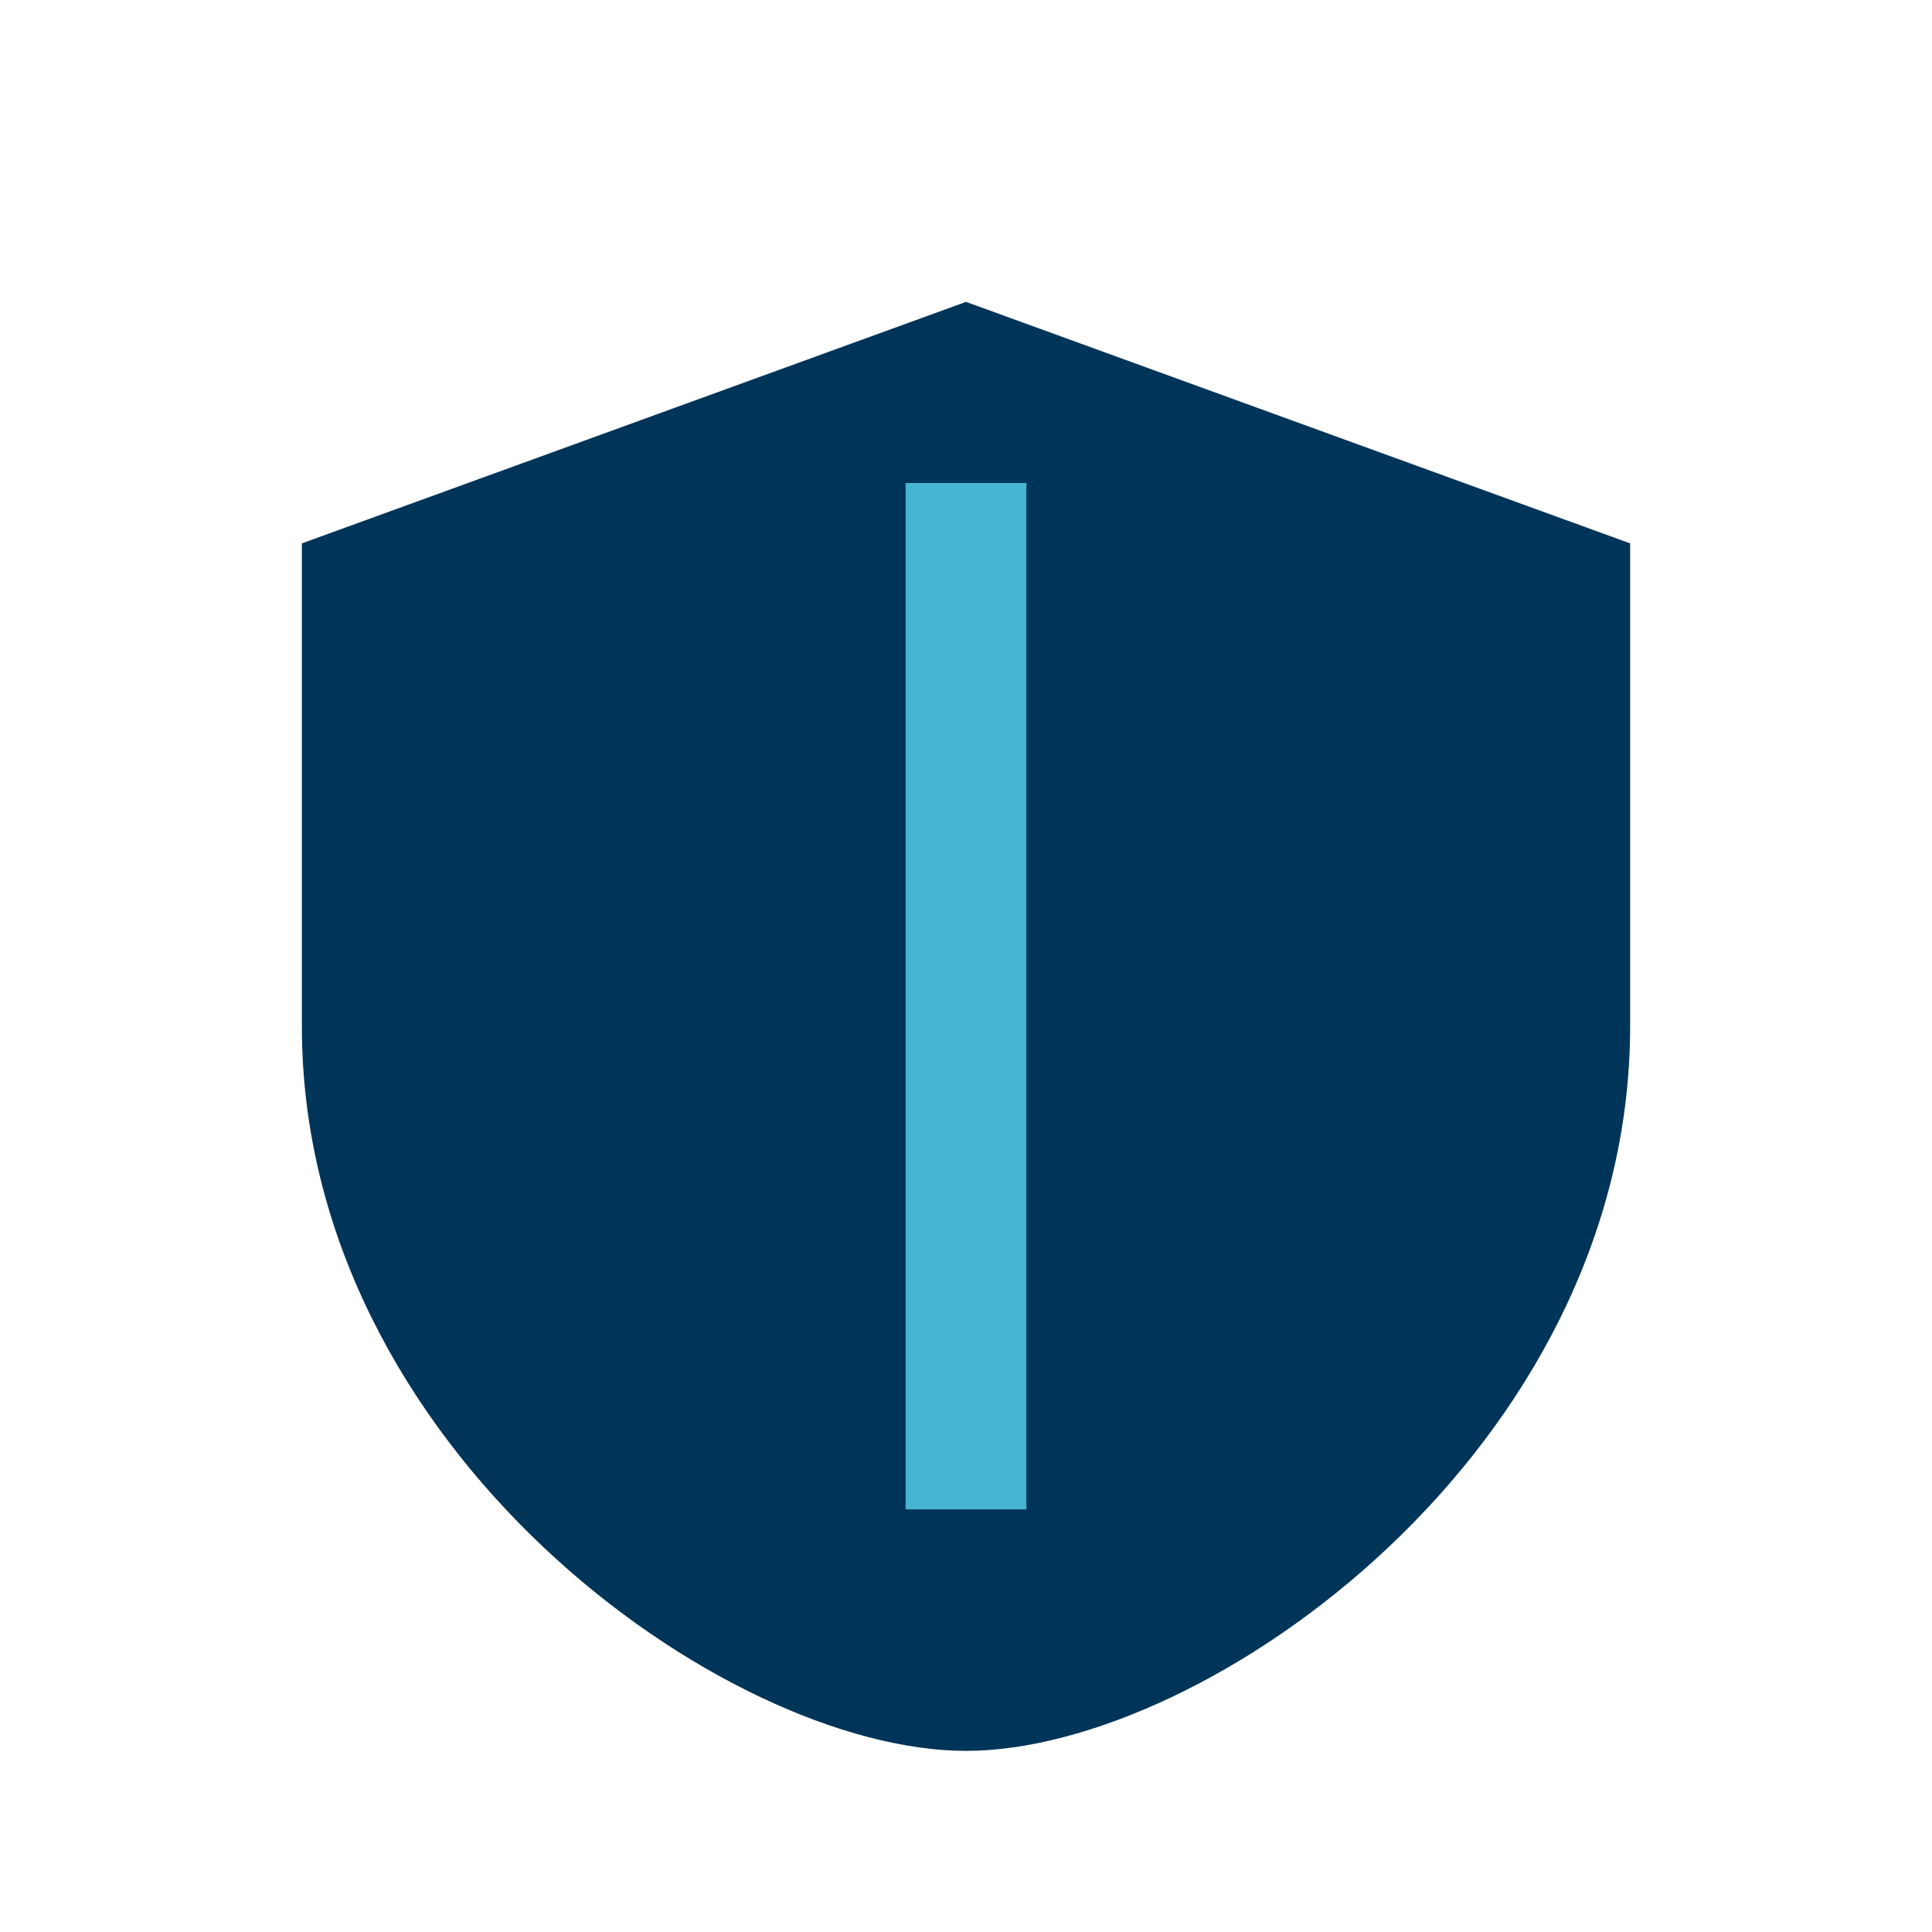 <?xml version="1.0" encoding="UTF-8"?>
<svg xmlns="http://www.w3.org/2000/svg" width="32" height="32" viewBox="0 0 32 32"><path d="M16 5l11 4v8c0 7-7 12-11 12S5 24 5 17V9z" fill="#003459"/><path d="M16 8v17" stroke="#46B5D1" stroke-width="2"/></svg>